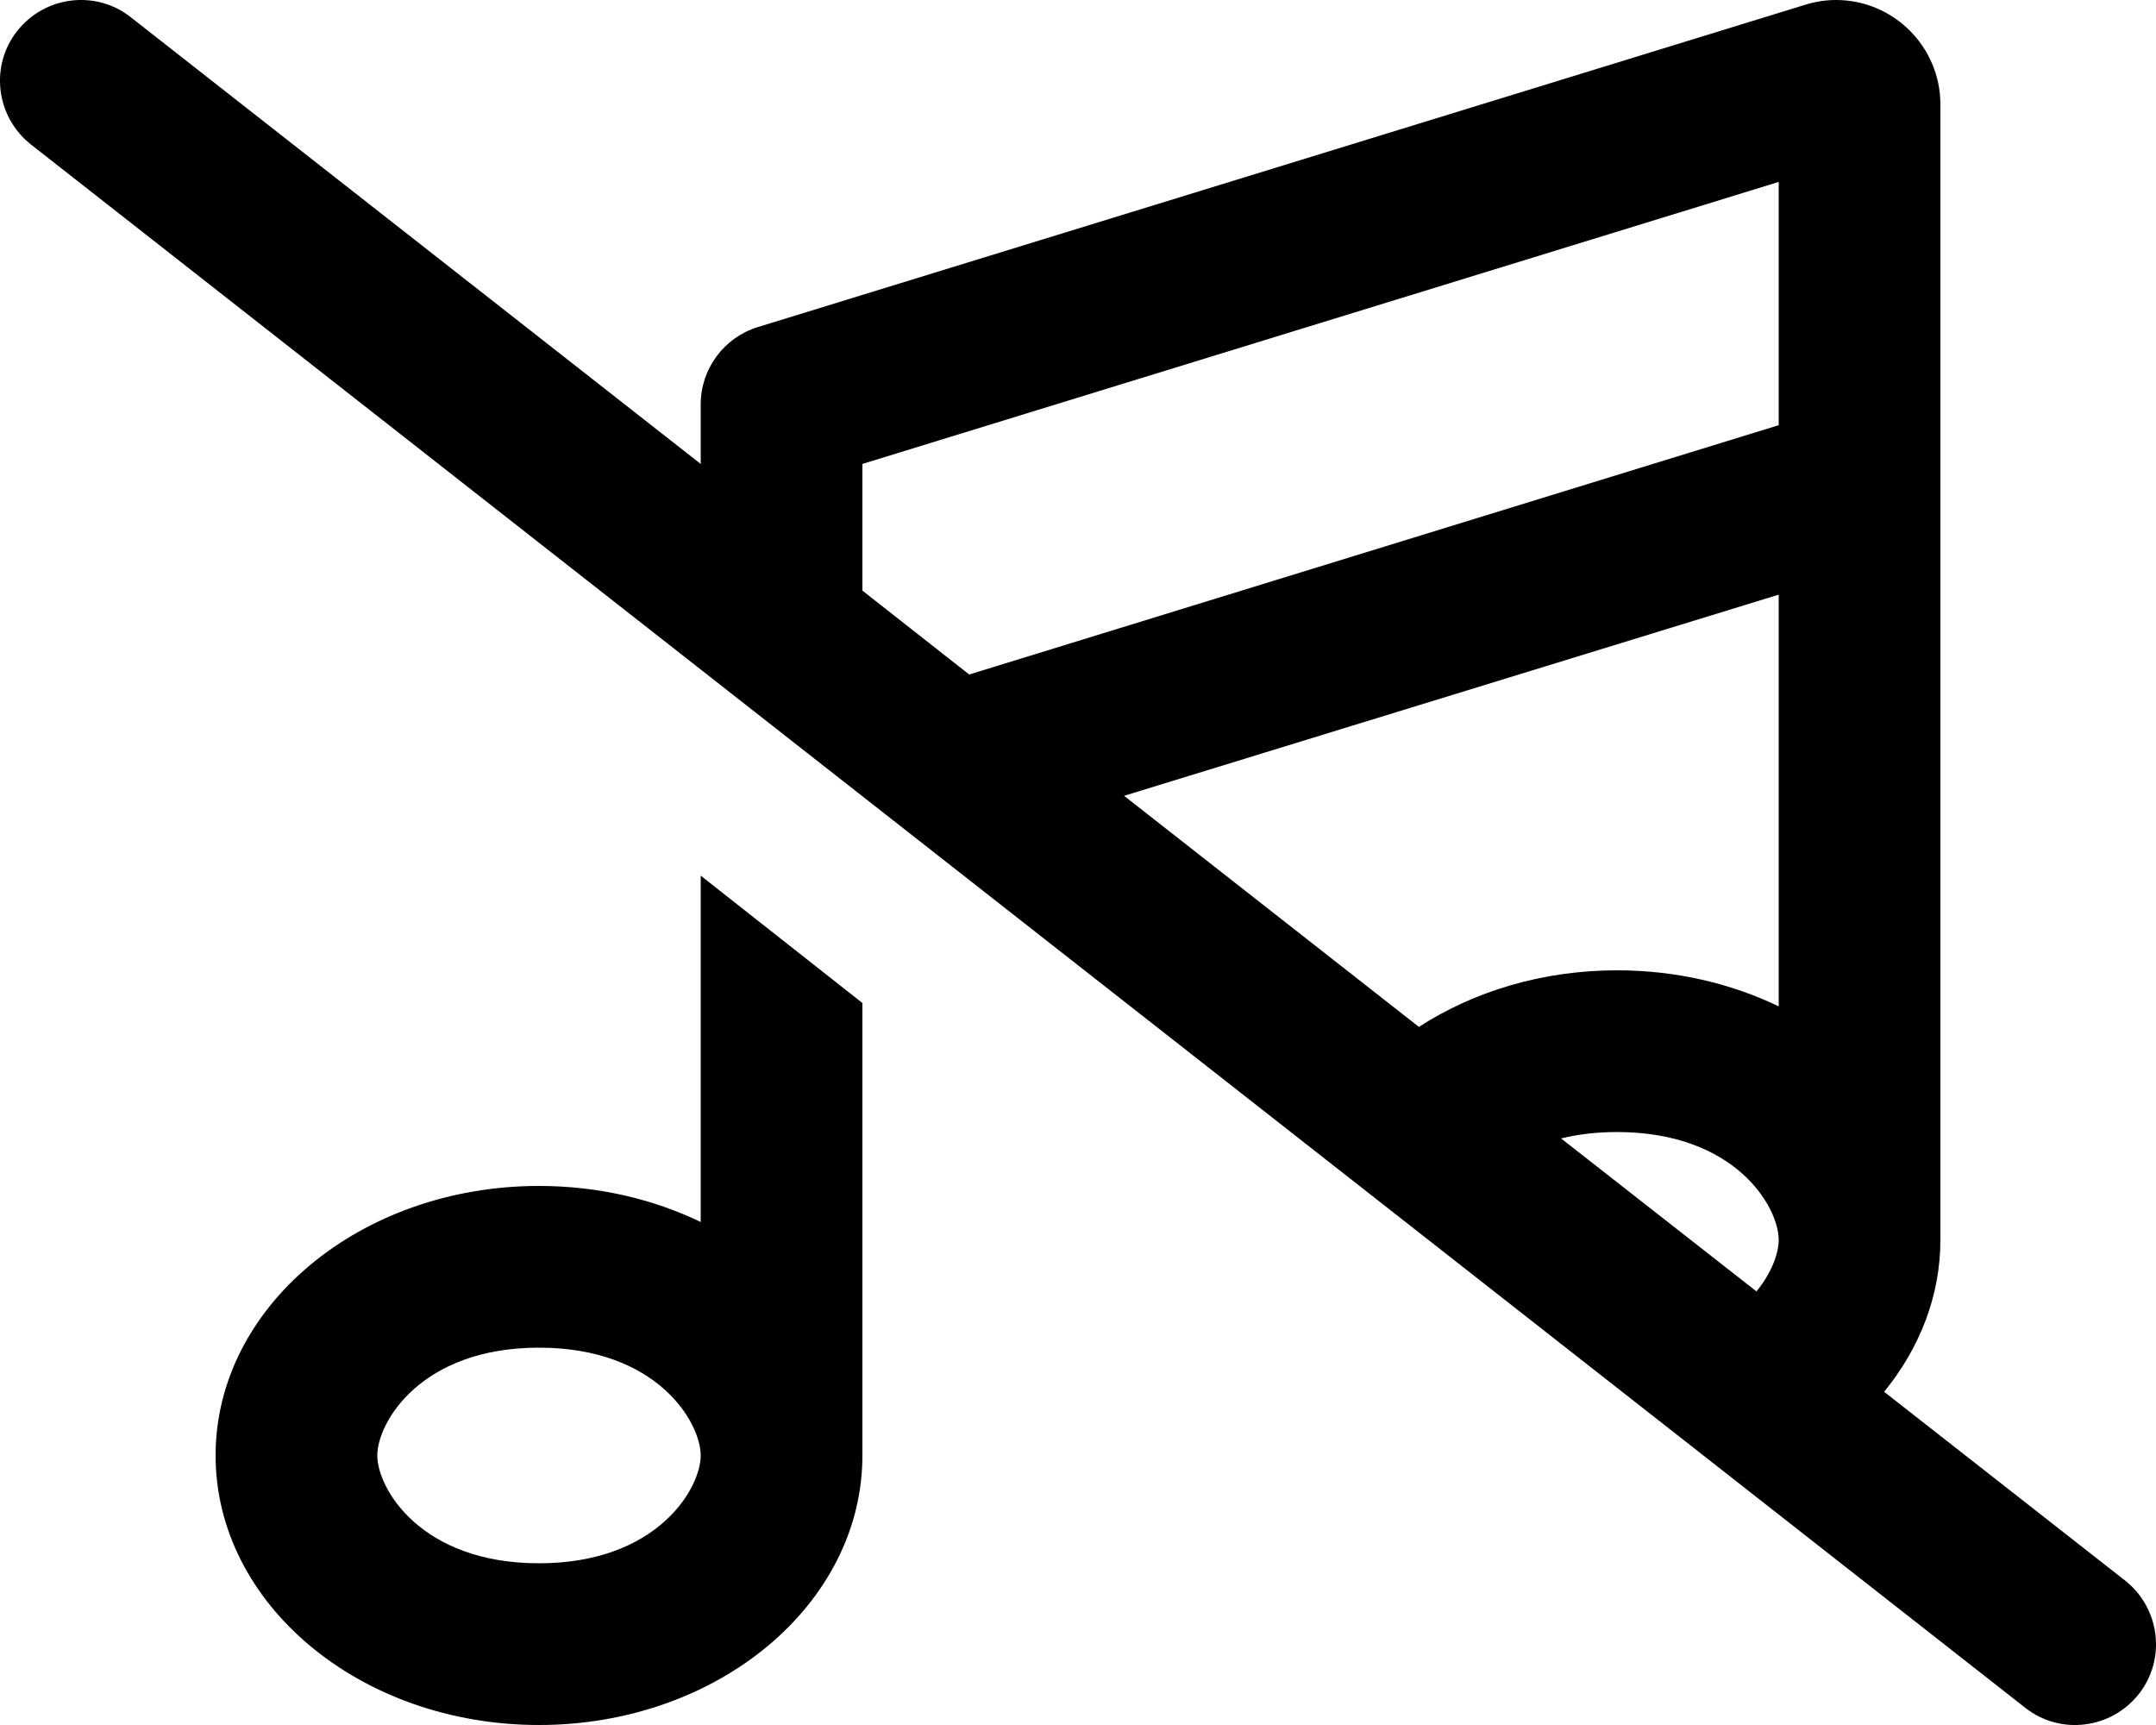 <svg xmlns="http://www.w3.org/2000/svg" viewBox="0 0 640 512"><!--! Font Awesome Pro 6.3.0 by @fontawesome - https://fontawesome.com License - https://fontawesome.com/license (Commercial License) Copyright 2023 Fonticons, Inc. --><path d="M38.8 5.1C28.4-3.1 13.3-1.2 5.1 9.2S-1.2 34.7 9.2 42.9l592 464c10.4 8.2 25.5 6.3 33.7-4.1s6.3-25.5-4.1-33.7l-71.5-56C569.8 400.2 576 384.7 576 368V144.6c0-.4 0-.7 0-1.1V31c0-17.1-13.9-31-31-31c-3.1 0-6.2 .5-9.1 1.4l-311 95.7C214.9 100.2 208 109.5 208 120v17.7L38.8 5.1zM256 175.3V137.7L528 54v72.2L287.7 200.2 256 175.3zm77.7 60.9L528 176.5V298.7c-14.1-6.8-30.5-10.7-48-10.7c-22.2 0-42.6 6.3-58.8 16.8l-87.4-68.5zM463.4 337.9c4.9-1.2 10.4-1.9 16.6-1.9c35.1 0 48 22.2 48 32c0 3.9-2 9.7-6.6 15.3l-58-45.4zM208 259.9V362.7c-14.1-6.8-30.5-10.7-48-10.7c-53 0-96 35.8-96 80s43 80 96 80s96-35.8 96-80V297.7l-48-37.8zM160 400c35.1 0 48 22.2 48 32s-12.9 32-48 32s-48-22.2-48-32s12.9-32 48-32z"/></svg>